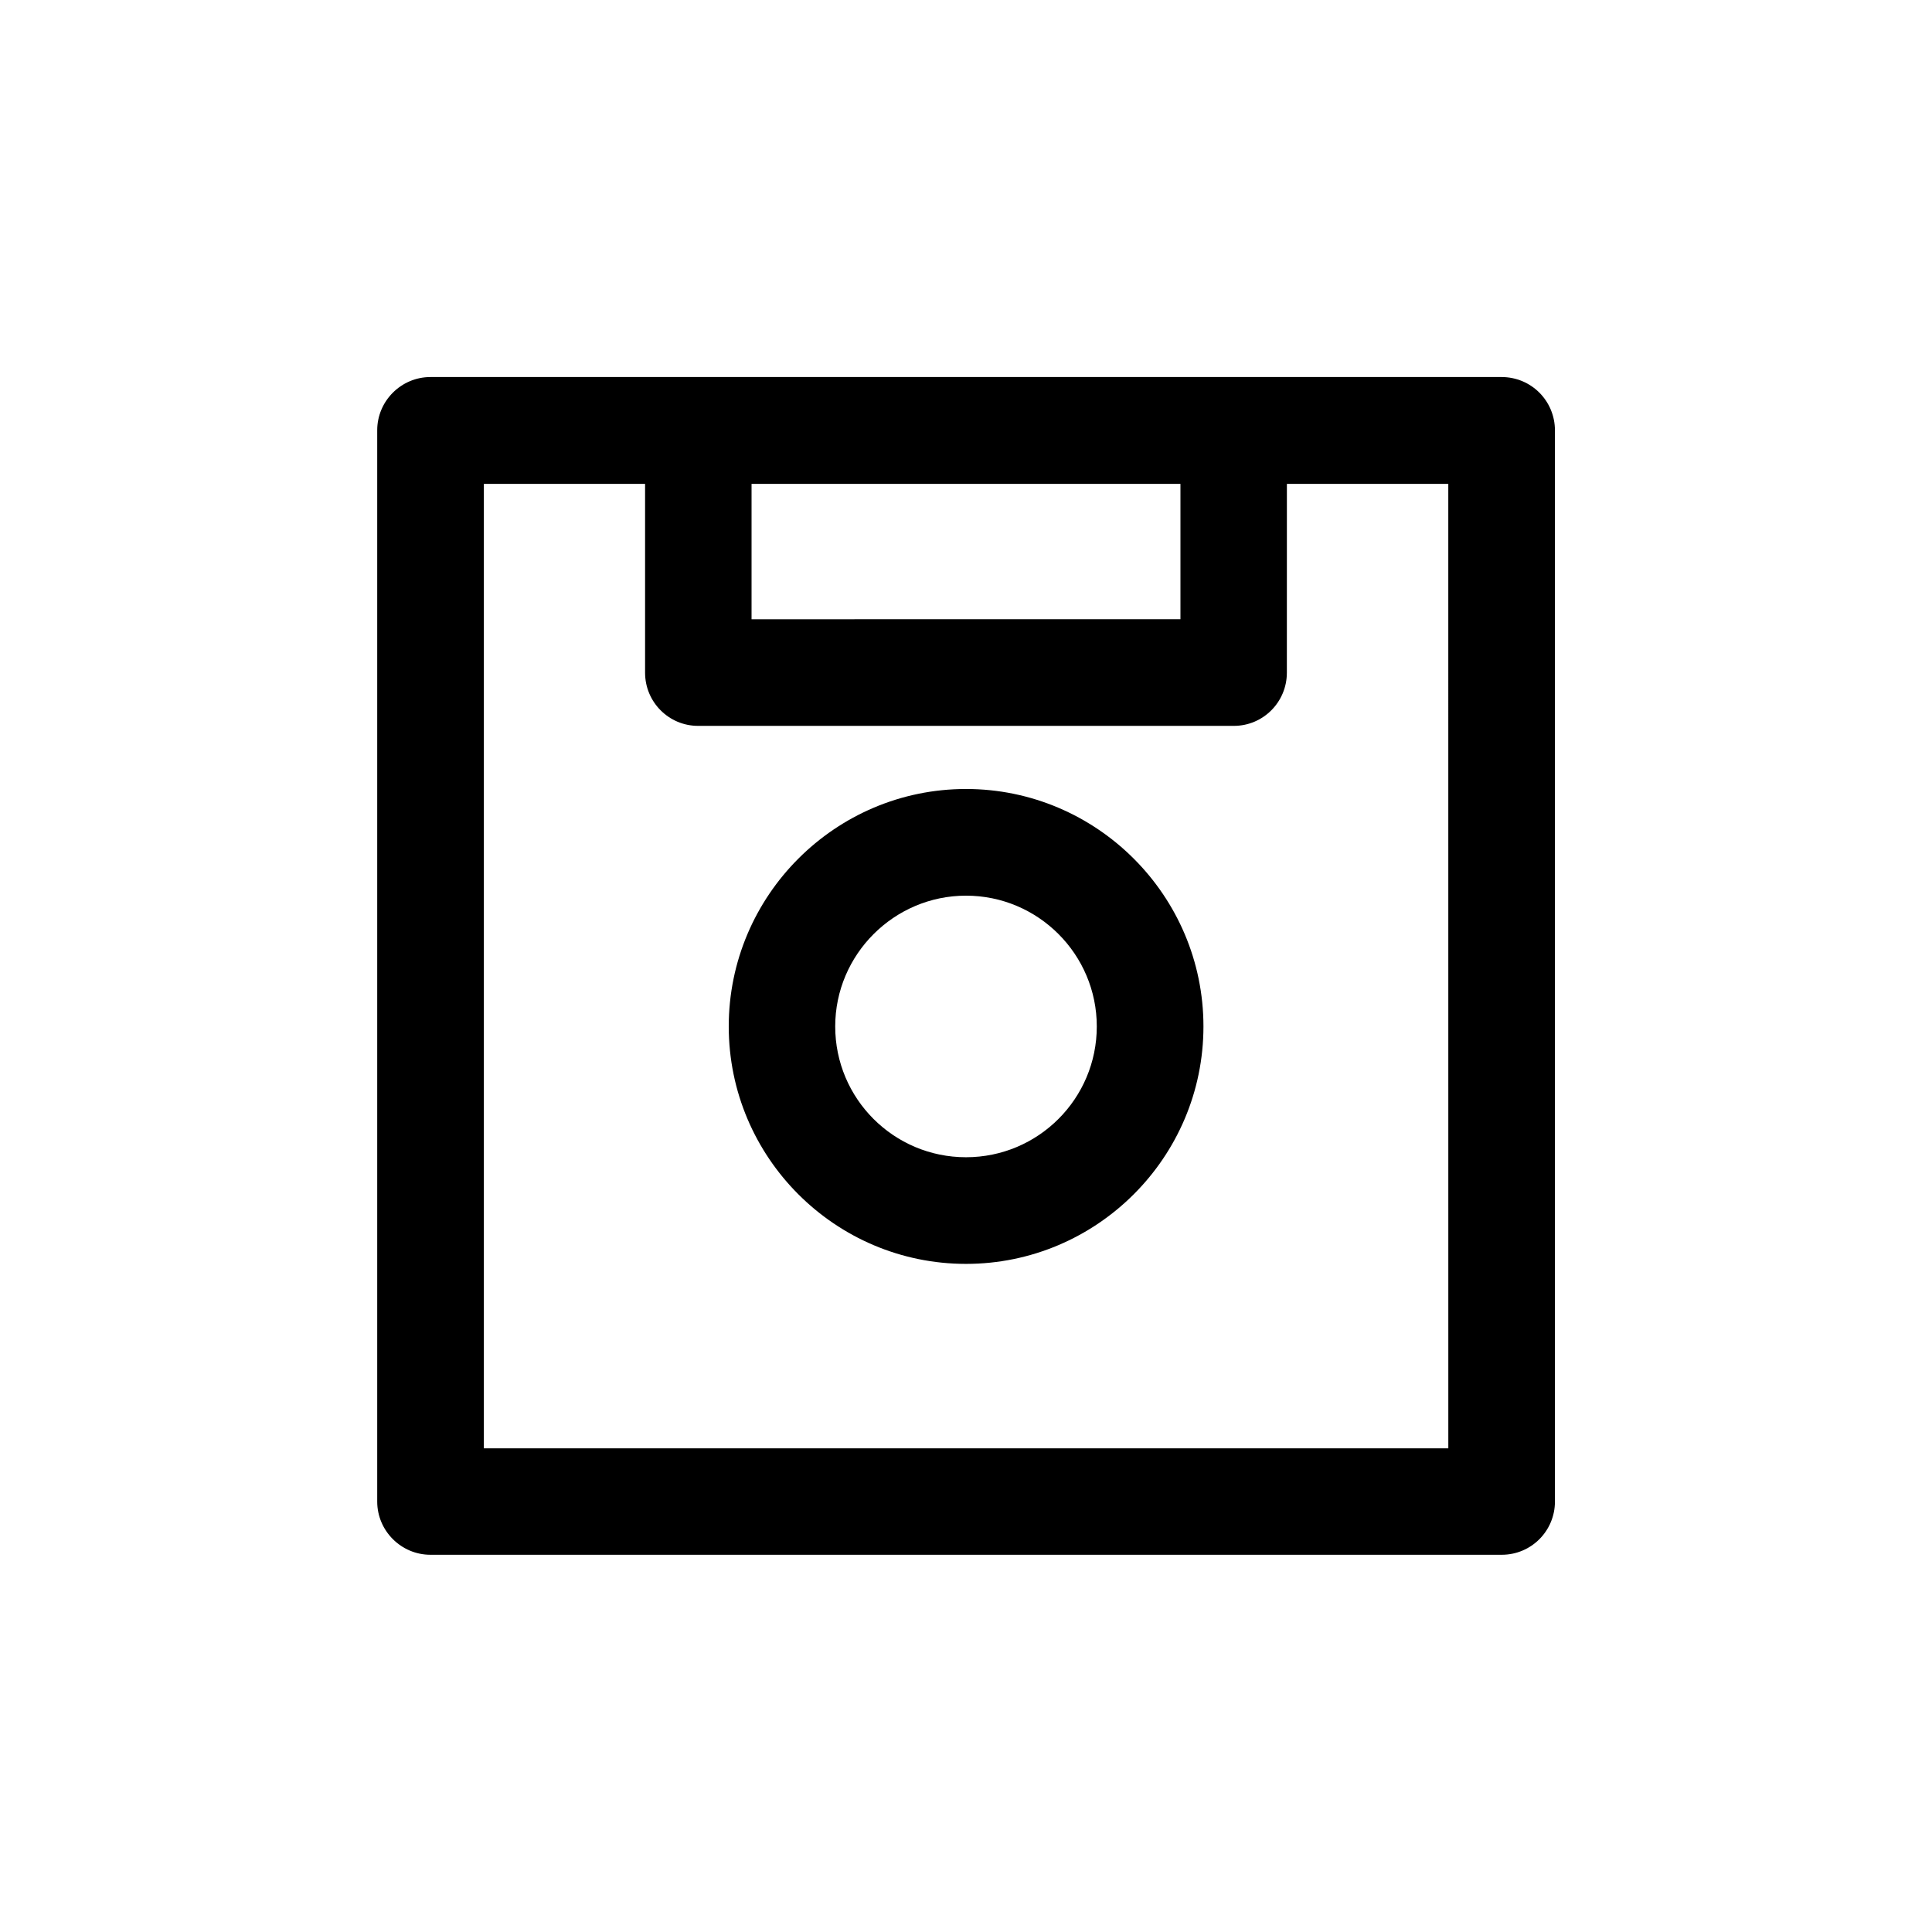 <?xml version="1.0" encoding="UTF-8"?>
<!-- Uploaded to: ICON Repo, www.svgrepo.com, Generator: ICON Repo Mixer Tools -->
<svg fill="#000000" width="800px" height="800px" version="1.1" viewBox="144 144 512 512" xmlns="http://www.w3.org/2000/svg">
 <g>
  <path d="m541.92 243.92h-283.85c-7.758 0-14.105 6.348-14.105 14.105v283.9c0 7.758 6.348 14.105 14.105 14.105h283.9c7.859 0 14.105-6.348 14.105-14.105v-283.85c0-7.809-6.246-14.156-14.156-14.156zm-198.75 28.312h113.66v35.871l-113.66 0.004zm184.65 255.59h-255.59v-255.59h42.723v50.027c0 7.809 6.297 14.105 14.055 14.105h141.97c7.758 0 14.055-6.297 14.055-14.105l0.008-50.027h42.773z"/>
  <path d="m400 353.09c-34.66 0-62.875 28.266-62.875 62.926 0 34.711 28.215 62.926 62.875 62.926s62.926-28.215 62.926-62.926c0-34.66-28.266-62.926-62.926-62.926zm0 97.59c-19.145 0-34.66-15.516-34.66-34.66 0-19.094 15.617-34.66 34.66-34.66 19.145 0 34.66 15.566 34.66 34.66 0 19.141-15.516 34.66-34.66 34.66z"/>
 </g>
</svg>